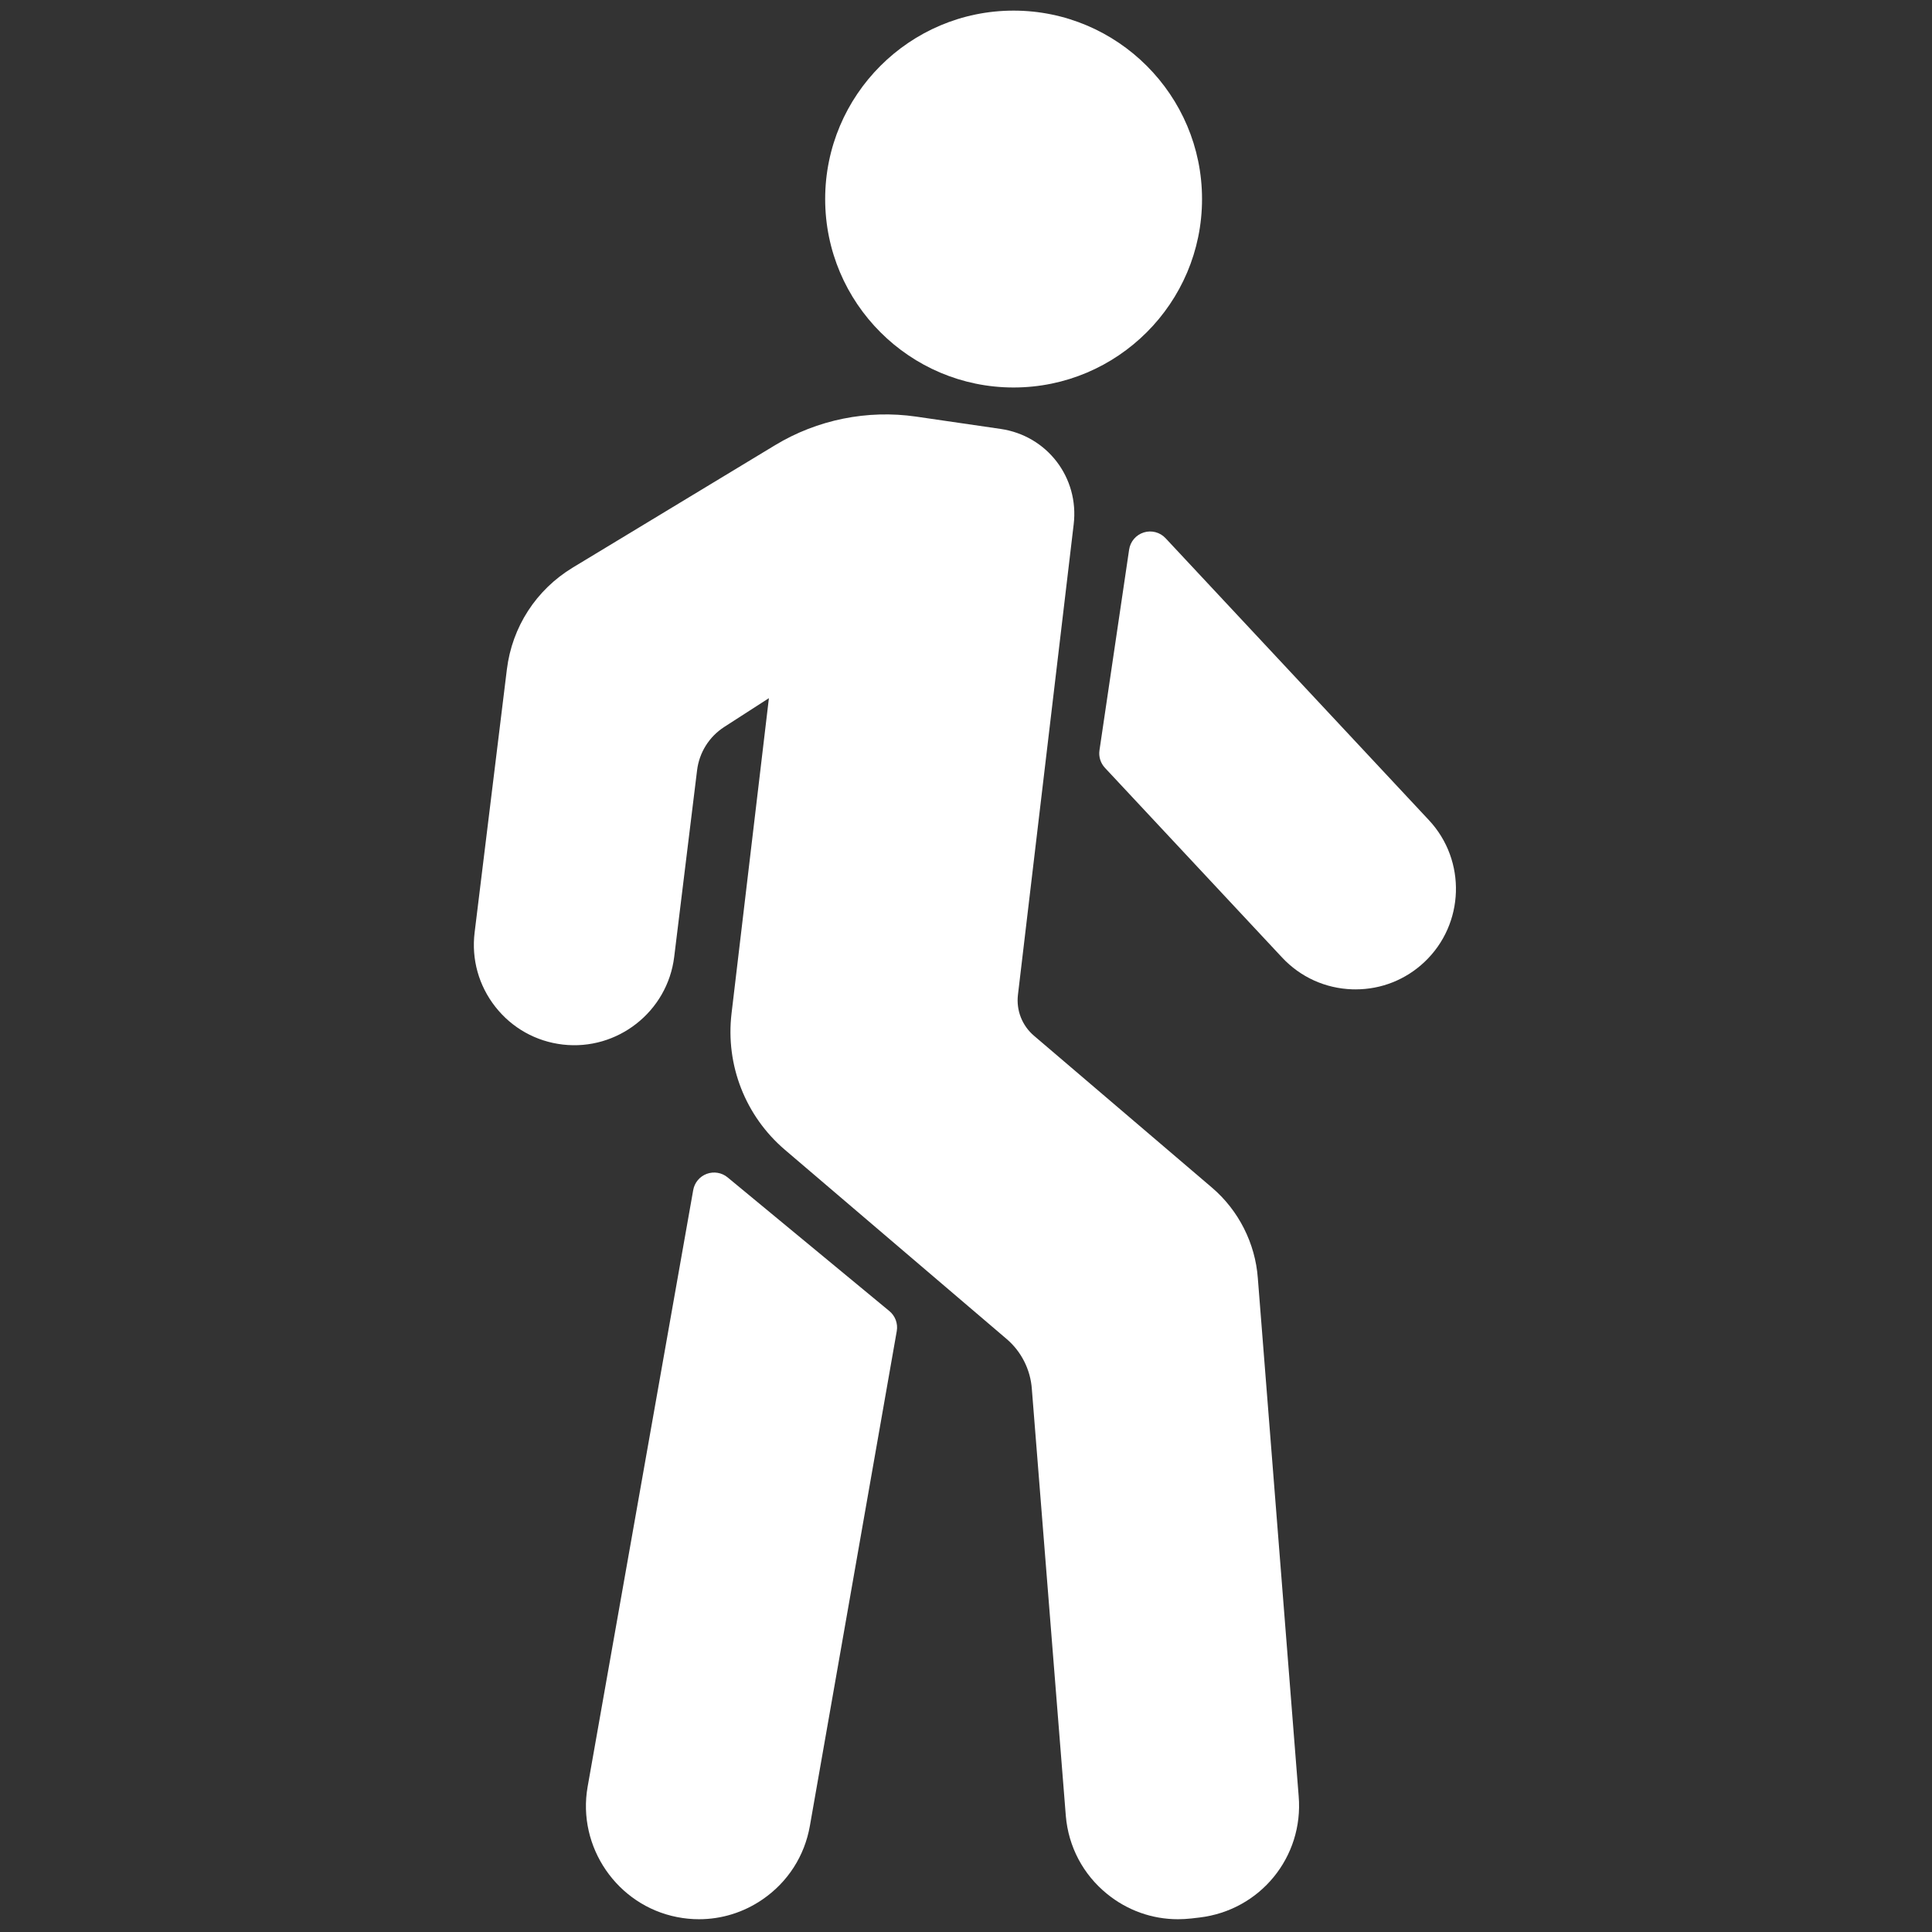 <svg xmlns="http://www.w3.org/2000/svg" xmlns:xlink="http://www.w3.org/1999/xlink" version="1.1" width="256" height="256" viewBox="0 0 256 256" xml:space="preserve">

<rect x="0" y="0" width="256" height="256" fill="#333333" stroke="none"/>

<defs>
</defs>
<g style="stroke: none; stroke-width: 0; stroke-dasharray: none; stroke-linecap: butt; stroke-linejoin: miter; stroke-miterlimit: 10; fill: none; fill-rule: nonzero; opacity: 1;" transform="translate(1.407 1.407) scale(2.81 2.81)" >
	<path d="M 55.044 90 c -1.217 0 -2.387 -0.415 -3.347 -1.198 c -1.127 -0.918 -1.815 -2.222 -1.939 -3.671 l -1.603 -20.142 c -0.065 -0.907 -0.497 -1.76 -1.184 -2.346 L 36.514 53.72 c -1.866 -1.592 -2.807 -3.996 -2.519 -6.431 l 1.762 -14.868 l -2.105 1.357 c -0.712 0.459 -1.179 1.204 -1.282 2.044 l -1.079 8.801 c -0.317 2.581 -2.677 4.432 -5.257 4.132 c -1.262 -0.147 -2.39 -0.779 -3.176 -1.779 c -0.785 -0.999 -1.133 -2.245 -0.978 -3.506 l 1.52 -12.399 c 0.246 -2.009 1.38 -3.762 3.112 -4.81 l 9.54 -5.771 c 1.987 -1.202 4.347 -1.678 6.643 -1.346 l 3.988 0.581 c 2.193 0.319 3.707 2.294 3.446 4.496 L 47.5 46.412 c -0.086 0.729 0.196 1.449 0.755 1.926 l 8.4 7.168 c 1.252 1.069 2.038 2.624 2.157 4.266 l 1.926 24.425 c 0.24 2.868 -1.815 5.384 -4.68 5.723 h -0.001 l -0.377 0.044 C 55.468 89.987 55.255 90 55.044 90 z M 55.942 88.925 h 0.01 H 55.942 z" style="stroke: none; stroke-width: 1; stroke-dasharray: none; stroke-linecap: butt; stroke-linejoin: miter; stroke-miterlimit: 10; fill: rgb(255,255,255); fill-rule: nonzero; opacity: 1;" transform=" matrix(1 0 0 1 0 0) " stroke-linecap="round" />
	<path d="M 63.423 46.153 c -0.051 0 -0.102 -0.001 -0.152 -0.002 c -1.27 -0.04 -2.448 -0.573 -3.316 -1.502 l -8.351 -8.941 c -0.208 -0.223 -0.304 -0.527 -0.259 -0.829 l 1.398 -9.463 c 0.056 -0.38 0.325 -0.694 0.691 -0.809 c 0.365 -0.115 0.768 -0.009 1.028 0.272 l 12.42 13.297 c 1.775 1.9 1.682 4.897 -0.209 6.683 C 65.786 45.697 64.637 46.153 63.423 46.153 z" style="stroke: none; stroke-width: 1; stroke-dasharray: none; stroke-linecap: butt; stroke-linejoin: miter; stroke-miterlimit: 10; fill: rgb(255,255,255); fill-rule: nonzero; opacity: 1;" transform=" matrix(1 0 0 1 0 0) " stroke-linecap="round" />
	<path d="M 47.295 17.771 c -4.899 0 -8.885 -3.986 -8.885 -8.886 S 42.396 0 47.295 0 s 8.886 3.986 8.886 8.886 S 52.195 17.771 47.295 17.771 z" style="stroke: none; stroke-width: 1; stroke-dasharray: none; stroke-linecap: butt; stroke-linejoin: miter; stroke-miterlimit: 10; fill: rgb(255,255,255); fill-rule: nonzero; opacity: 1;" transform=" matrix(1 0 0 1 0 0) " stroke-linecap="round" />
	<path d="M 32.461 90 c -0.341 0 -0.685 -0.033 -1.027 -0.1 c -2.832 -0.55 -4.727 -3.309 -4.225 -6.149 l 0 0 l 4.979 -28.135 c 0.062 -0.351 0.306 -0.642 0.64 -0.765 c 0.335 -0.122 0.708 -0.059 0.982 0.168 l 7.628 6.304 c 0.277 0.229 0.41 0.589 0.348 0.943 l -4.097 23.332 c -0.249 1.418 -1.039 2.647 -2.226 3.464 C 34.565 89.68 33.526 90 32.461 90 z" style="stroke: none; stroke-width: 1; stroke-dasharray: none; stroke-linecap: butt; stroke-linejoin: miter; stroke-miterlimit: 10; fill: rgb(255,255,255); fill-rule: nonzero; opacity: 1;" transform=" matrix(1 0 0 1 0 0) " stroke-linecap="round" />
</g>
</svg>